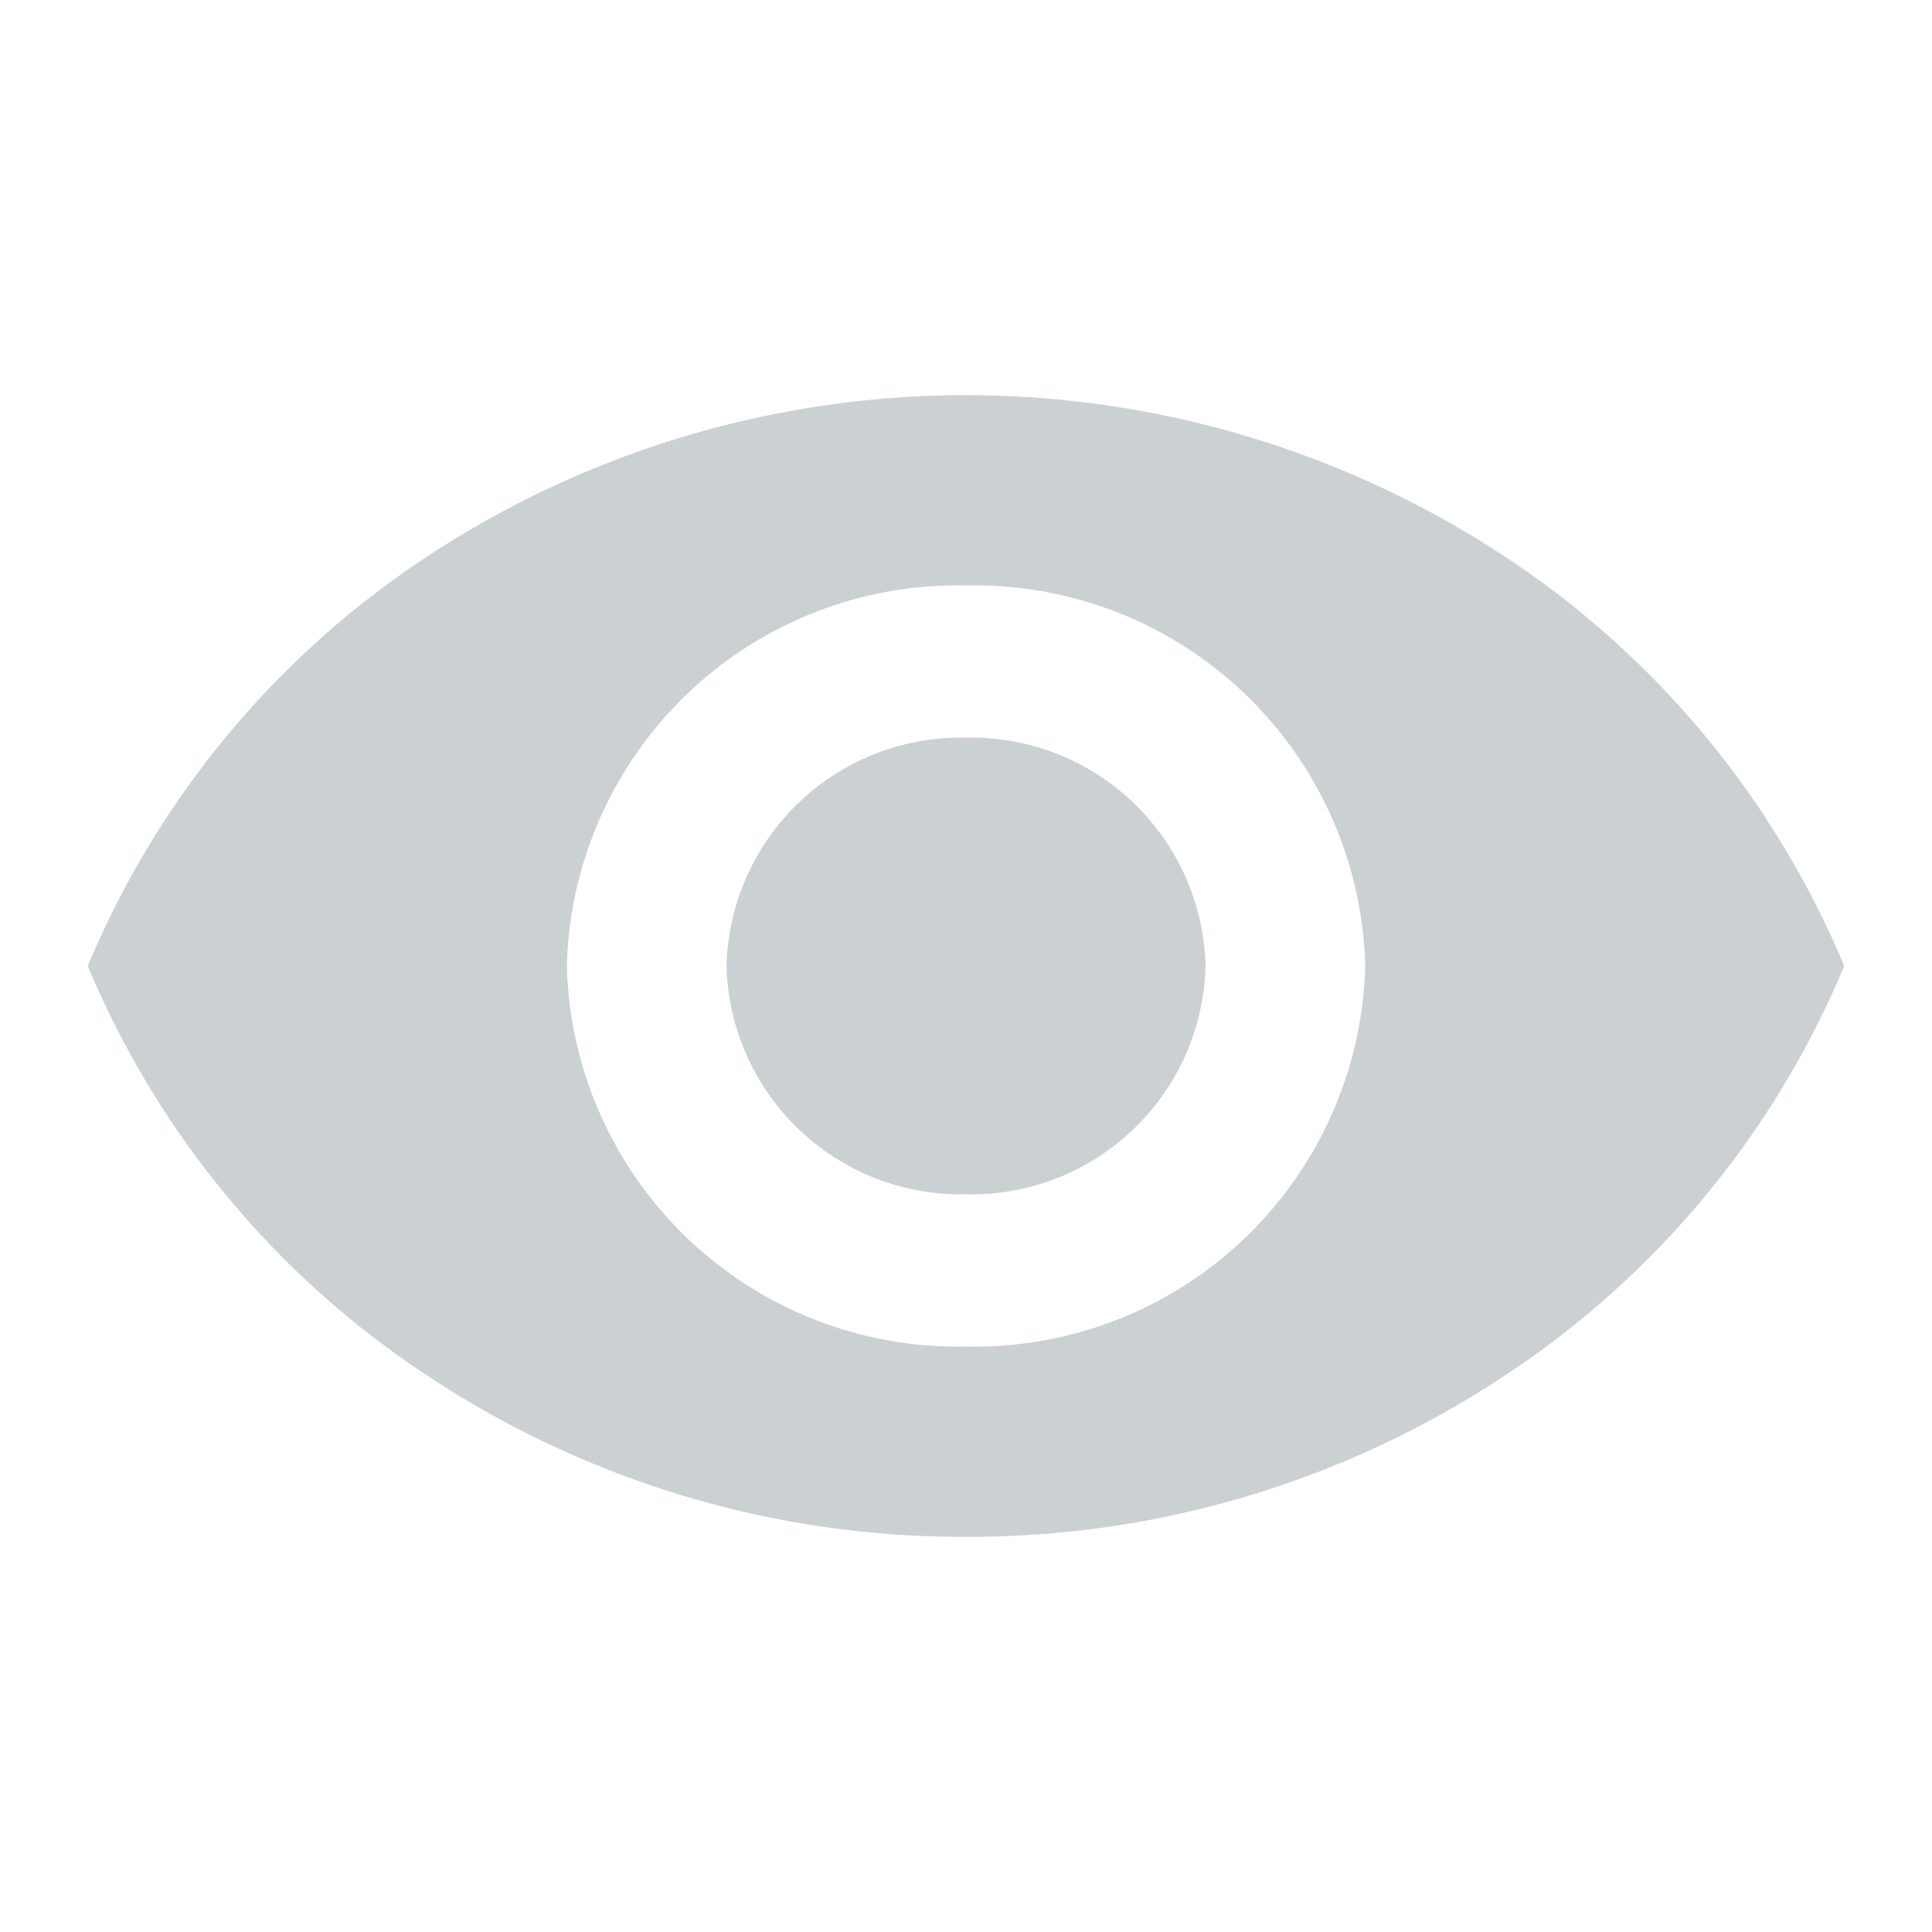 <svg id="icon_action_visibility_24px" data-name="icon/action/visibility_24px" xmlns="http://www.w3.org/2000/svg" width="22" height="22" viewBox="0 0 22 22">  <rect id="Boundary" width="22" height="22" fill="none"/>  <path id="_Color" data-name=" ↳Color" d="M10,13a11.031,11.031,0,0,1-6.115-1.823A10.356,10.356,0,0,1,0,6.5,10.355,10.355,0,0,1,3.885,1.823a11.165,11.165,0,0,1,12.229,0A10.356,10.356,0,0,1,20,6.5a10.356,10.356,0,0,1-3.885,4.677A11.031,11.031,0,0,1,10,13ZM10,2.167A4.448,4.448,0,0,0,5.455,6.5,4.448,4.448,0,0,0,10,10.833,4.449,4.449,0,0,0,14.546,6.5,4.448,4.448,0,0,0,10,2.167ZM10,9.1A2.669,2.669,0,0,1,7.273,6.5,2.669,2.669,0,0,1,10,3.9a2.669,2.669,0,0,1,2.728,2.6A2.669,2.669,0,0,1,10,9.1Z" transform="translate(1 4.5)" fill="#cbd0d3"/></svg>